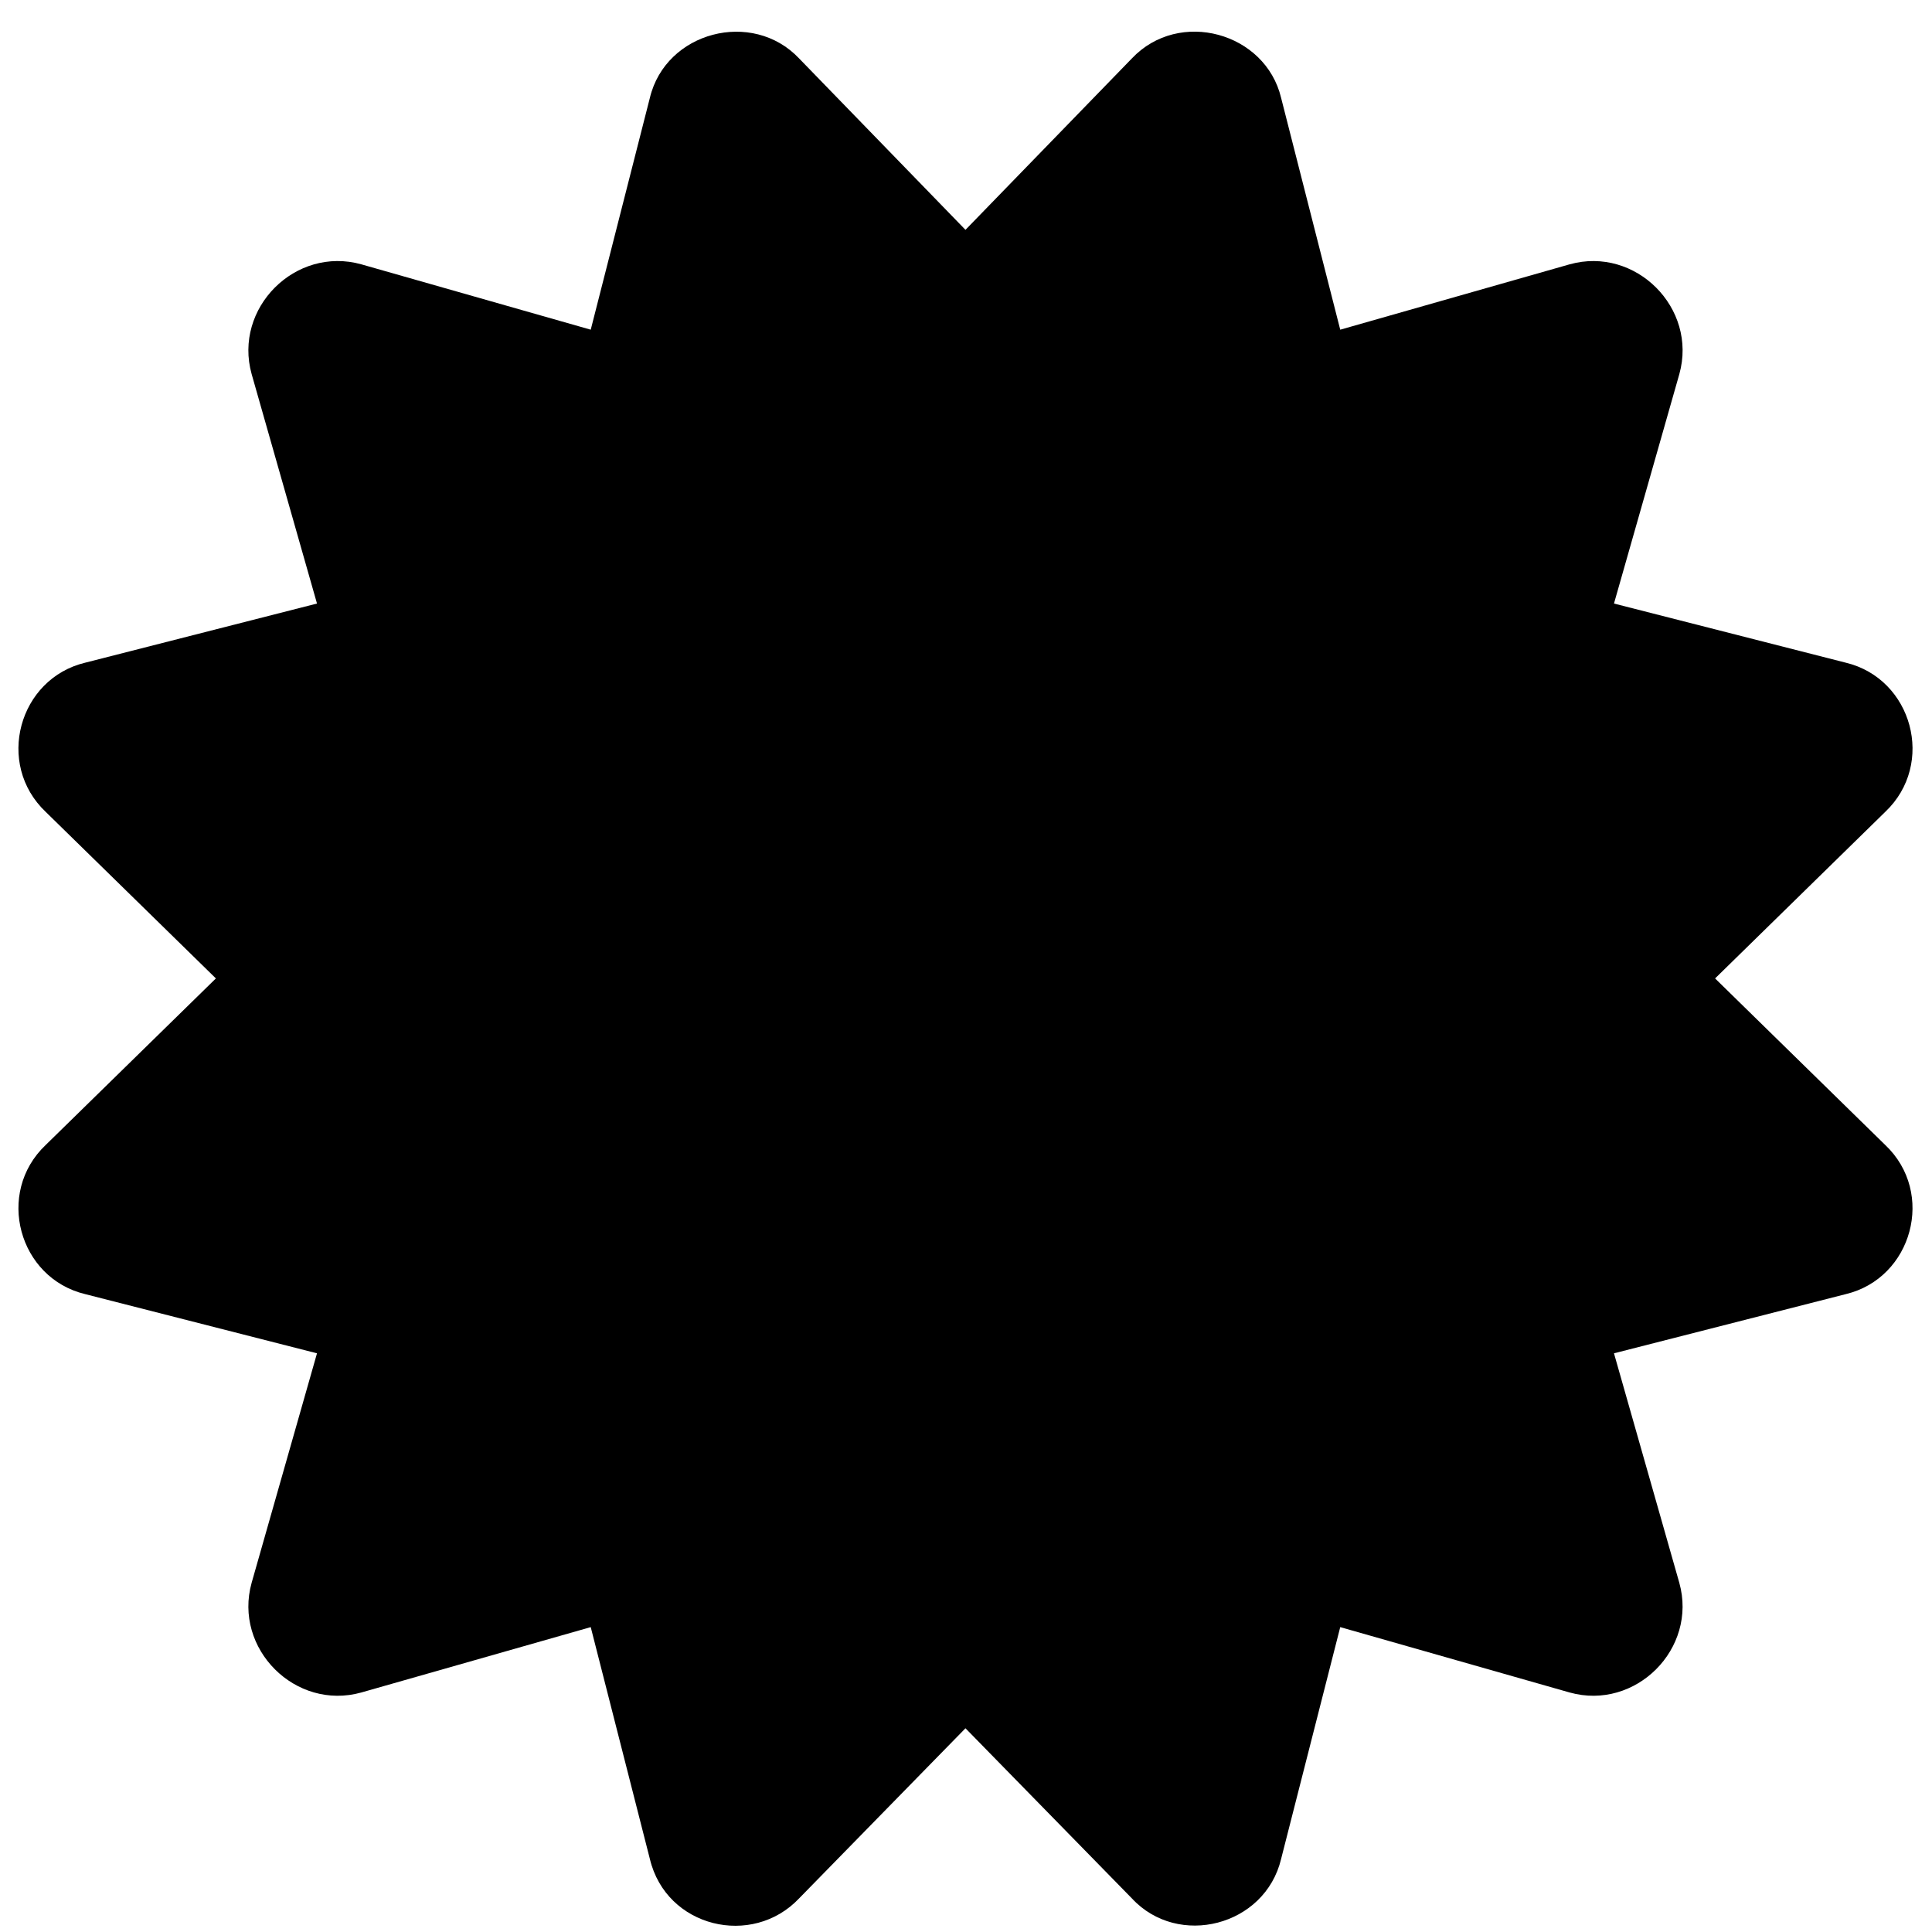 <svg xmlns="http://www.w3.org/2000/svg" width="51" height="51" viewBox="0 0 51 51" fill="none"><g clip-path="url(#clip0_4013_23274)"><path d="M45.274 25.828L49.764 21.433C51.103 20.165 50.479 17.913 48.723 17.493L42.605 15.932L44.33 9.876C44.817 8.134 43.174 6.491 41.433 6.978L35.379 8.703L33.818 2.583C33.405 0.855 31.127 0.223 29.88 1.541L25.486 6.067L21.093 1.541C19.86 0.238 17.573 0.835 17.155 2.583L15.594 8.703L9.54 6.978C7.798 6.49 6.156 8.134 6.643 9.876L8.368 15.932L2.25 17.493C0.493 17.913 -0.13 20.166 1.208 21.433L5.699 25.828L1.208 30.223C-0.13 31.49 0.494 33.742 2.25 34.162L8.368 35.724L6.643 41.78C6.156 43.522 7.798 45.165 9.54 44.677L15.594 42.952L17.155 49.072C17.588 50.886 19.859 51.418 21.093 50.114L25.486 45.622L29.88 50.114C31.101 51.431 33.394 50.845 33.818 49.072L35.379 42.952L41.433 44.677C43.175 45.165 44.817 43.521 44.329 41.78L42.605 35.724L48.723 34.162C50.479 33.742 51.102 31.489 49.764 30.223L45.274 25.828Z" fill="black"></path></g><defs><clipPath id="clip0_4013_23274"><rect width="50" height="50" fill="white" transform="translate(0.486 0.835)"></rect></clipPath></defs></svg>